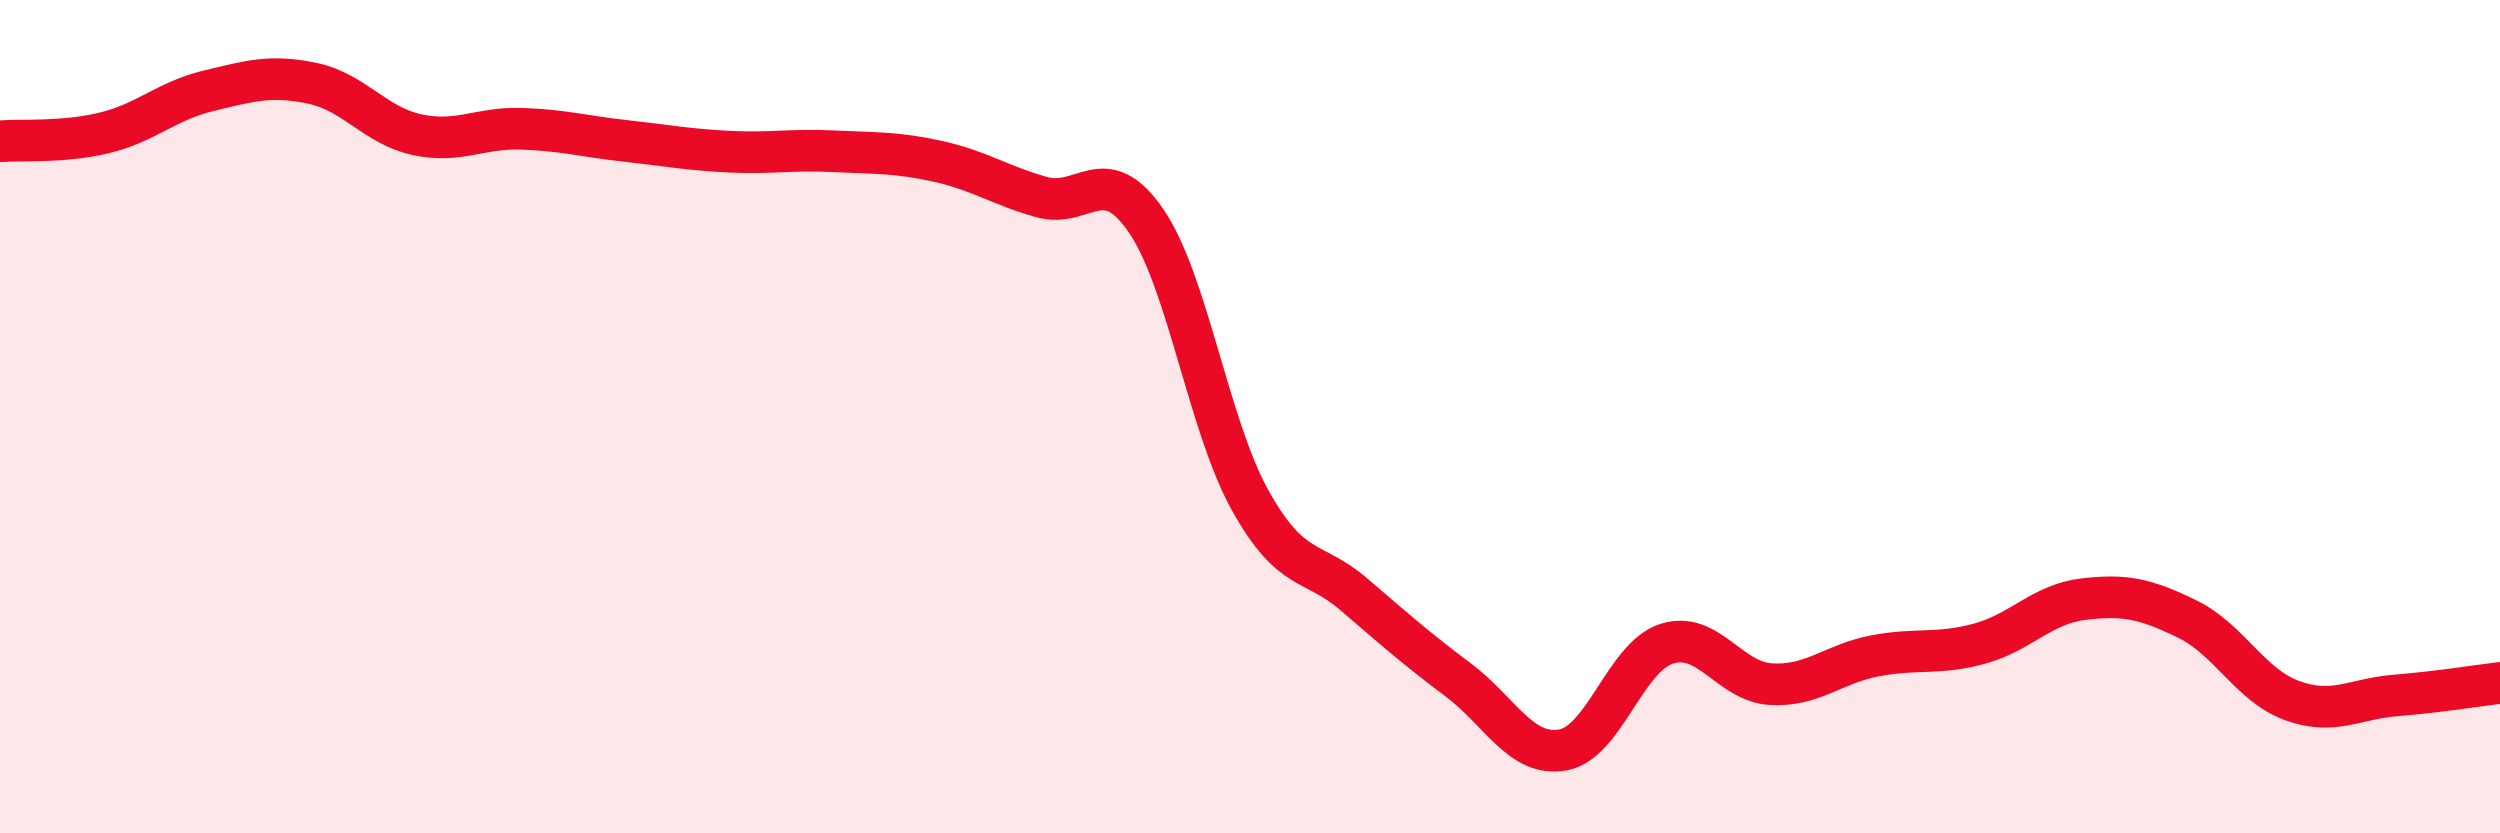 
    <svg width="60" height="20" viewBox="0 0 60 20" xmlns="http://www.w3.org/2000/svg">
      <path
        d="M 0,3.39 C 0.5,3.35 1.5,3.43 2.5,3.19 C 3.5,2.95 4,2.42 5,2.18 C 6,1.94 6.5,1.79 7.5,2 C 8.5,2.21 9,3.01 10,3.23 C 11,3.45 11.5,3.06 12.5,3.09 C 13.5,3.12 14,3.27 15,3.38 C 16,3.49 16.5,3.59 17.5,3.64 C 18.5,3.69 19,3.58 20,3.63 C 21,3.68 21.5,3.65 22.5,3.87 C 23.5,4.09 24,4.45 25,4.73 C 26,5.01 26.5,3.84 27.5,5.29 C 28.5,6.74 29,10.2 30,12 C 31,13.8 31.5,13.41 32.5,14.27 C 33.5,15.13 34,15.57 35,16.32 C 36,17.07 36.5,18.17 37.5,18 C 38.5,17.83 39,15.77 40,15.45 C 41,15.13 41.5,16.36 42.5,16.42 C 43.5,16.48 44,15.93 45,15.74 C 46,15.55 46.5,15.72 47.5,15.45 C 48.5,15.18 49,14.5 50,14.38 C 51,14.26 51.5,14.37 52.5,14.86 C 53.5,15.35 54,16.44 55,16.81 C 56,17.18 56.5,16.77 57.5,16.69 C 58.5,16.61 59.5,16.45 60,16.39L60 20L0 20Z"
        fill="#EB0A25"
        opacity="0.1"
        stroke-linecap="round"
        stroke-linejoin="round"
      />
      <path
        d="M 0,3.39 C 0.5,3.35 1.5,3.43 2.5,3.19 C 3.5,2.95 4,2.42 5,2.18 C 6,1.94 6.5,1.79 7.5,2 C 8.5,2.21 9,3.01 10,3.23 C 11,3.45 11.5,3.06 12.5,3.09 C 13.5,3.12 14,3.27 15,3.38 C 16,3.49 16.5,3.59 17.5,3.64 C 18.5,3.69 19,3.58 20,3.63 C 21,3.68 21.5,3.65 22.5,3.87 C 23.5,4.09 24,4.45 25,4.73 C 26,5.01 26.5,3.84 27.5,5.29 C 28.5,6.74 29,10.2 30,12 C 31,13.8 31.5,13.41 32.5,14.27 C 33.5,15.13 34,15.57 35,16.32 C 36,17.07 36.5,18.17 37.5,18 C 38.5,17.83 39,15.77 40,15.45 C 41,15.13 41.5,16.36 42.5,16.42 C 43.5,16.48 44,15.93 45,15.74 C 46,15.55 46.5,15.72 47.5,15.45 C 48.5,15.18 49,14.5 50,14.38 C 51,14.26 51.5,14.37 52.5,14.86 C 53.5,15.35 54,16.44 55,16.81 C 56,17.18 56.5,16.77 57.5,16.69 C 58.5,16.61 59.5,16.45 60,16.39"
        stroke="#EB0A25"
        stroke-width="1"
        fill="none"
        stroke-linecap="round"
        stroke-linejoin="round"
      />
    </svg>
  